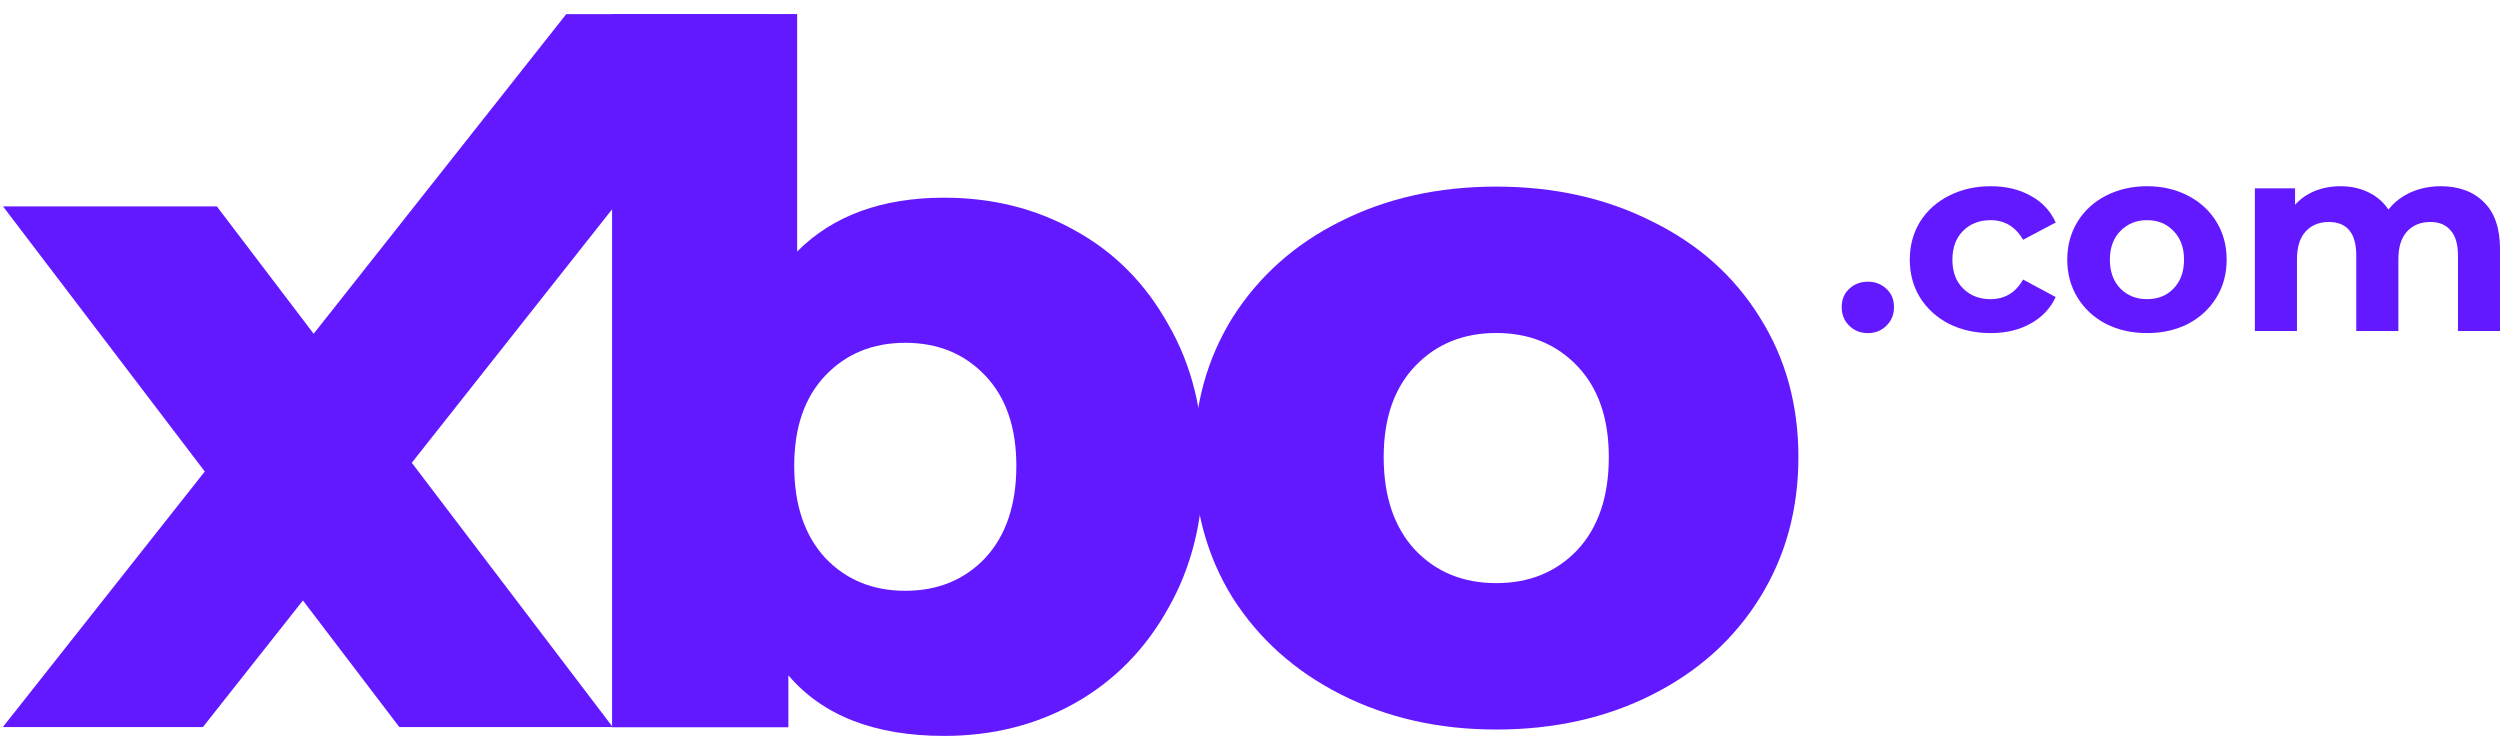 <svg width="80" height="24" viewBox="0 0 80 24" fill="none" xmlns="http://www.w3.org/2000/svg">
<g clip-path="url(#clip0_12605_168318)">
<path d="M47.88 23.345C46.047 23.345 44.394 22.973 42.919 22.228C41.444 21.484 40.286 20.45 39.443 19.126C38.622 17.802 38.211 16.302 38.211 14.627C38.211 12.972 38.622 11.483 39.443 10.159C40.286 8.835 41.434 7.812 42.887 7.088C44.362 6.343 46.026 5.971 47.88 5.971C49.733 5.971 51.398 6.343 52.872 7.088C54.347 7.812 55.495 8.835 56.316 10.159C57.138 11.462 57.549 12.952 57.549 14.627C57.549 16.302 57.138 17.802 56.316 19.126C55.495 20.45 54.347 21.484 52.872 22.228C51.398 22.973 49.733 23.345 47.88 23.345ZM47.88 18.66C48.933 18.66 49.797 18.309 50.471 17.605C51.145 16.882 51.482 15.889 51.482 14.627C51.482 13.386 51.145 12.414 50.471 11.71C49.797 11.007 48.933 10.656 47.88 10.656C46.827 10.656 45.963 11.007 45.289 11.71C44.615 12.414 44.278 13.386 44.278 14.627C44.278 15.889 44.615 16.882 45.289 17.605C45.963 18.309 46.827 18.66 47.88 18.66Z" fill="#6319FF"/>
<path d="M30.216 6.326C31.754 6.326 33.146 6.674 34.393 7.371C35.661 8.068 36.658 9.073 37.386 10.385C38.134 11.677 38.508 13.184 38.508 14.907C38.508 16.629 38.134 18.146 37.386 19.459C36.658 20.771 35.661 21.786 34.393 22.503C33.146 23.201 31.754 23.549 30.216 23.549C27.992 23.549 26.33 22.903 25.228 21.611V23.272H19.586V0.451H25.509V8.048C26.652 6.9 28.221 6.326 30.216 6.326ZM28.969 18.905C30.008 18.905 30.86 18.556 31.525 17.859C32.19 17.142 32.523 16.157 32.523 14.907C32.523 13.676 32.19 12.713 31.525 12.015C30.86 11.318 30.008 10.97 28.969 10.97C27.93 10.97 27.078 11.318 26.413 12.015C25.748 12.713 25.415 13.676 25.415 14.907C25.415 16.157 25.748 17.142 26.413 17.859C27.078 18.556 27.93 18.905 28.969 18.905Z" fill="#6319FF"/>
<path d="M0.09 23.267L6.553 15.088L0.096 6.605H6.939L10.037 10.68L18.12 0.452H24.522L13.177 14.809L19.608 23.267H12.779L9.694 19.215L6.492 23.267H0.09Z" fill="#6319FF"/>
<path d="M59.771 10.66C59.535 10.66 59.336 10.58 59.175 10.422C59.014 10.264 58.934 10.066 58.934 9.828C58.934 9.585 59.014 9.39 59.175 9.243C59.336 9.09 59.535 9.014 59.771 9.014C60.007 9.014 60.205 9.09 60.366 9.243C60.527 9.39 60.608 9.585 60.608 9.828C60.608 10.066 60.527 10.264 60.366 10.422C60.205 10.58 60.007 10.66 59.771 10.66Z" fill="#6319FF"/>
<path d="M63.702 10.659C63.208 10.659 62.762 10.56 62.365 10.362C61.974 10.159 61.666 9.879 61.441 9.522C61.223 9.166 61.113 8.762 61.113 8.309C61.113 7.857 61.223 7.452 61.441 7.096C61.666 6.74 61.974 6.462 62.365 6.264C62.762 6.061 63.208 5.959 63.702 5.959C64.192 5.959 64.617 6.061 64.98 6.264C65.348 6.462 65.615 6.748 65.782 7.121L64.738 7.673C64.496 7.254 64.148 7.045 63.694 7.045C63.343 7.045 63.052 7.158 62.822 7.384C62.592 7.611 62.477 7.919 62.477 8.309C62.477 8.699 62.592 9.008 62.822 9.234C63.052 9.46 63.343 9.573 63.694 9.573C64.154 9.573 64.502 9.364 64.738 8.945L65.782 9.505C65.615 9.867 65.348 10.15 64.98 10.354C64.617 10.557 64.192 10.659 63.702 10.659Z" fill="#6319FF"/>
<path d="M68.707 10.659C68.218 10.659 67.778 10.56 67.386 10.362C67.001 10.159 66.699 9.879 66.48 9.522C66.262 9.166 66.152 8.762 66.152 8.309C66.152 7.857 66.262 7.452 66.48 7.096C66.699 6.74 67.001 6.462 67.386 6.264C67.778 6.061 68.218 5.959 68.707 5.959C69.196 5.959 69.633 6.061 70.019 6.264C70.404 6.462 70.706 6.74 70.925 7.096C71.144 7.452 71.253 7.857 71.253 8.309C71.253 8.762 71.144 9.166 70.925 9.522C70.706 9.879 70.404 10.159 70.019 10.362C69.633 10.56 69.196 10.659 68.707 10.659ZM68.707 9.573C69.052 9.573 69.334 9.46 69.553 9.234C69.777 9.002 69.889 8.694 69.889 8.309C69.889 7.925 69.777 7.619 69.553 7.393C69.334 7.161 69.052 7.045 68.707 7.045C68.362 7.045 68.077 7.161 67.853 7.393C67.628 7.619 67.516 7.925 67.516 8.309C67.516 8.694 67.628 9.002 67.853 9.234C68.077 9.46 68.362 9.573 68.707 9.573Z" fill="#6319FF"/>
<path d="M78.103 5.959C78.684 5.959 79.144 6.129 79.484 6.468C79.829 6.802 80.001 7.305 80.001 7.978V10.591H78.655V8.182C78.655 7.82 78.577 7.551 78.422 7.376C78.272 7.195 78.057 7.104 77.775 7.104C77.458 7.104 77.208 7.206 77.024 7.41C76.84 7.608 76.748 7.905 76.748 8.301V10.591H75.401V8.182C75.401 7.463 75.108 7.104 74.521 7.104C74.21 7.104 73.963 7.206 73.779 7.41C73.595 7.608 73.503 7.905 73.503 8.301V10.591H72.156V6.027H73.442V6.553C73.615 6.361 73.825 6.214 74.072 6.112C74.325 6.01 74.602 5.959 74.901 5.959C75.229 5.959 75.525 6.024 75.79 6.154C76.054 6.279 76.267 6.462 76.429 6.706C76.618 6.468 76.857 6.284 77.145 6.154C77.439 6.024 77.758 5.959 78.103 5.959Z" fill="#6319FF"/>
</g>
<defs>
<clipPath id="clip0_12605_168318">
<rect width="80" height="24" fill="white"/>
</clipPath>
</defs>
</svg>
